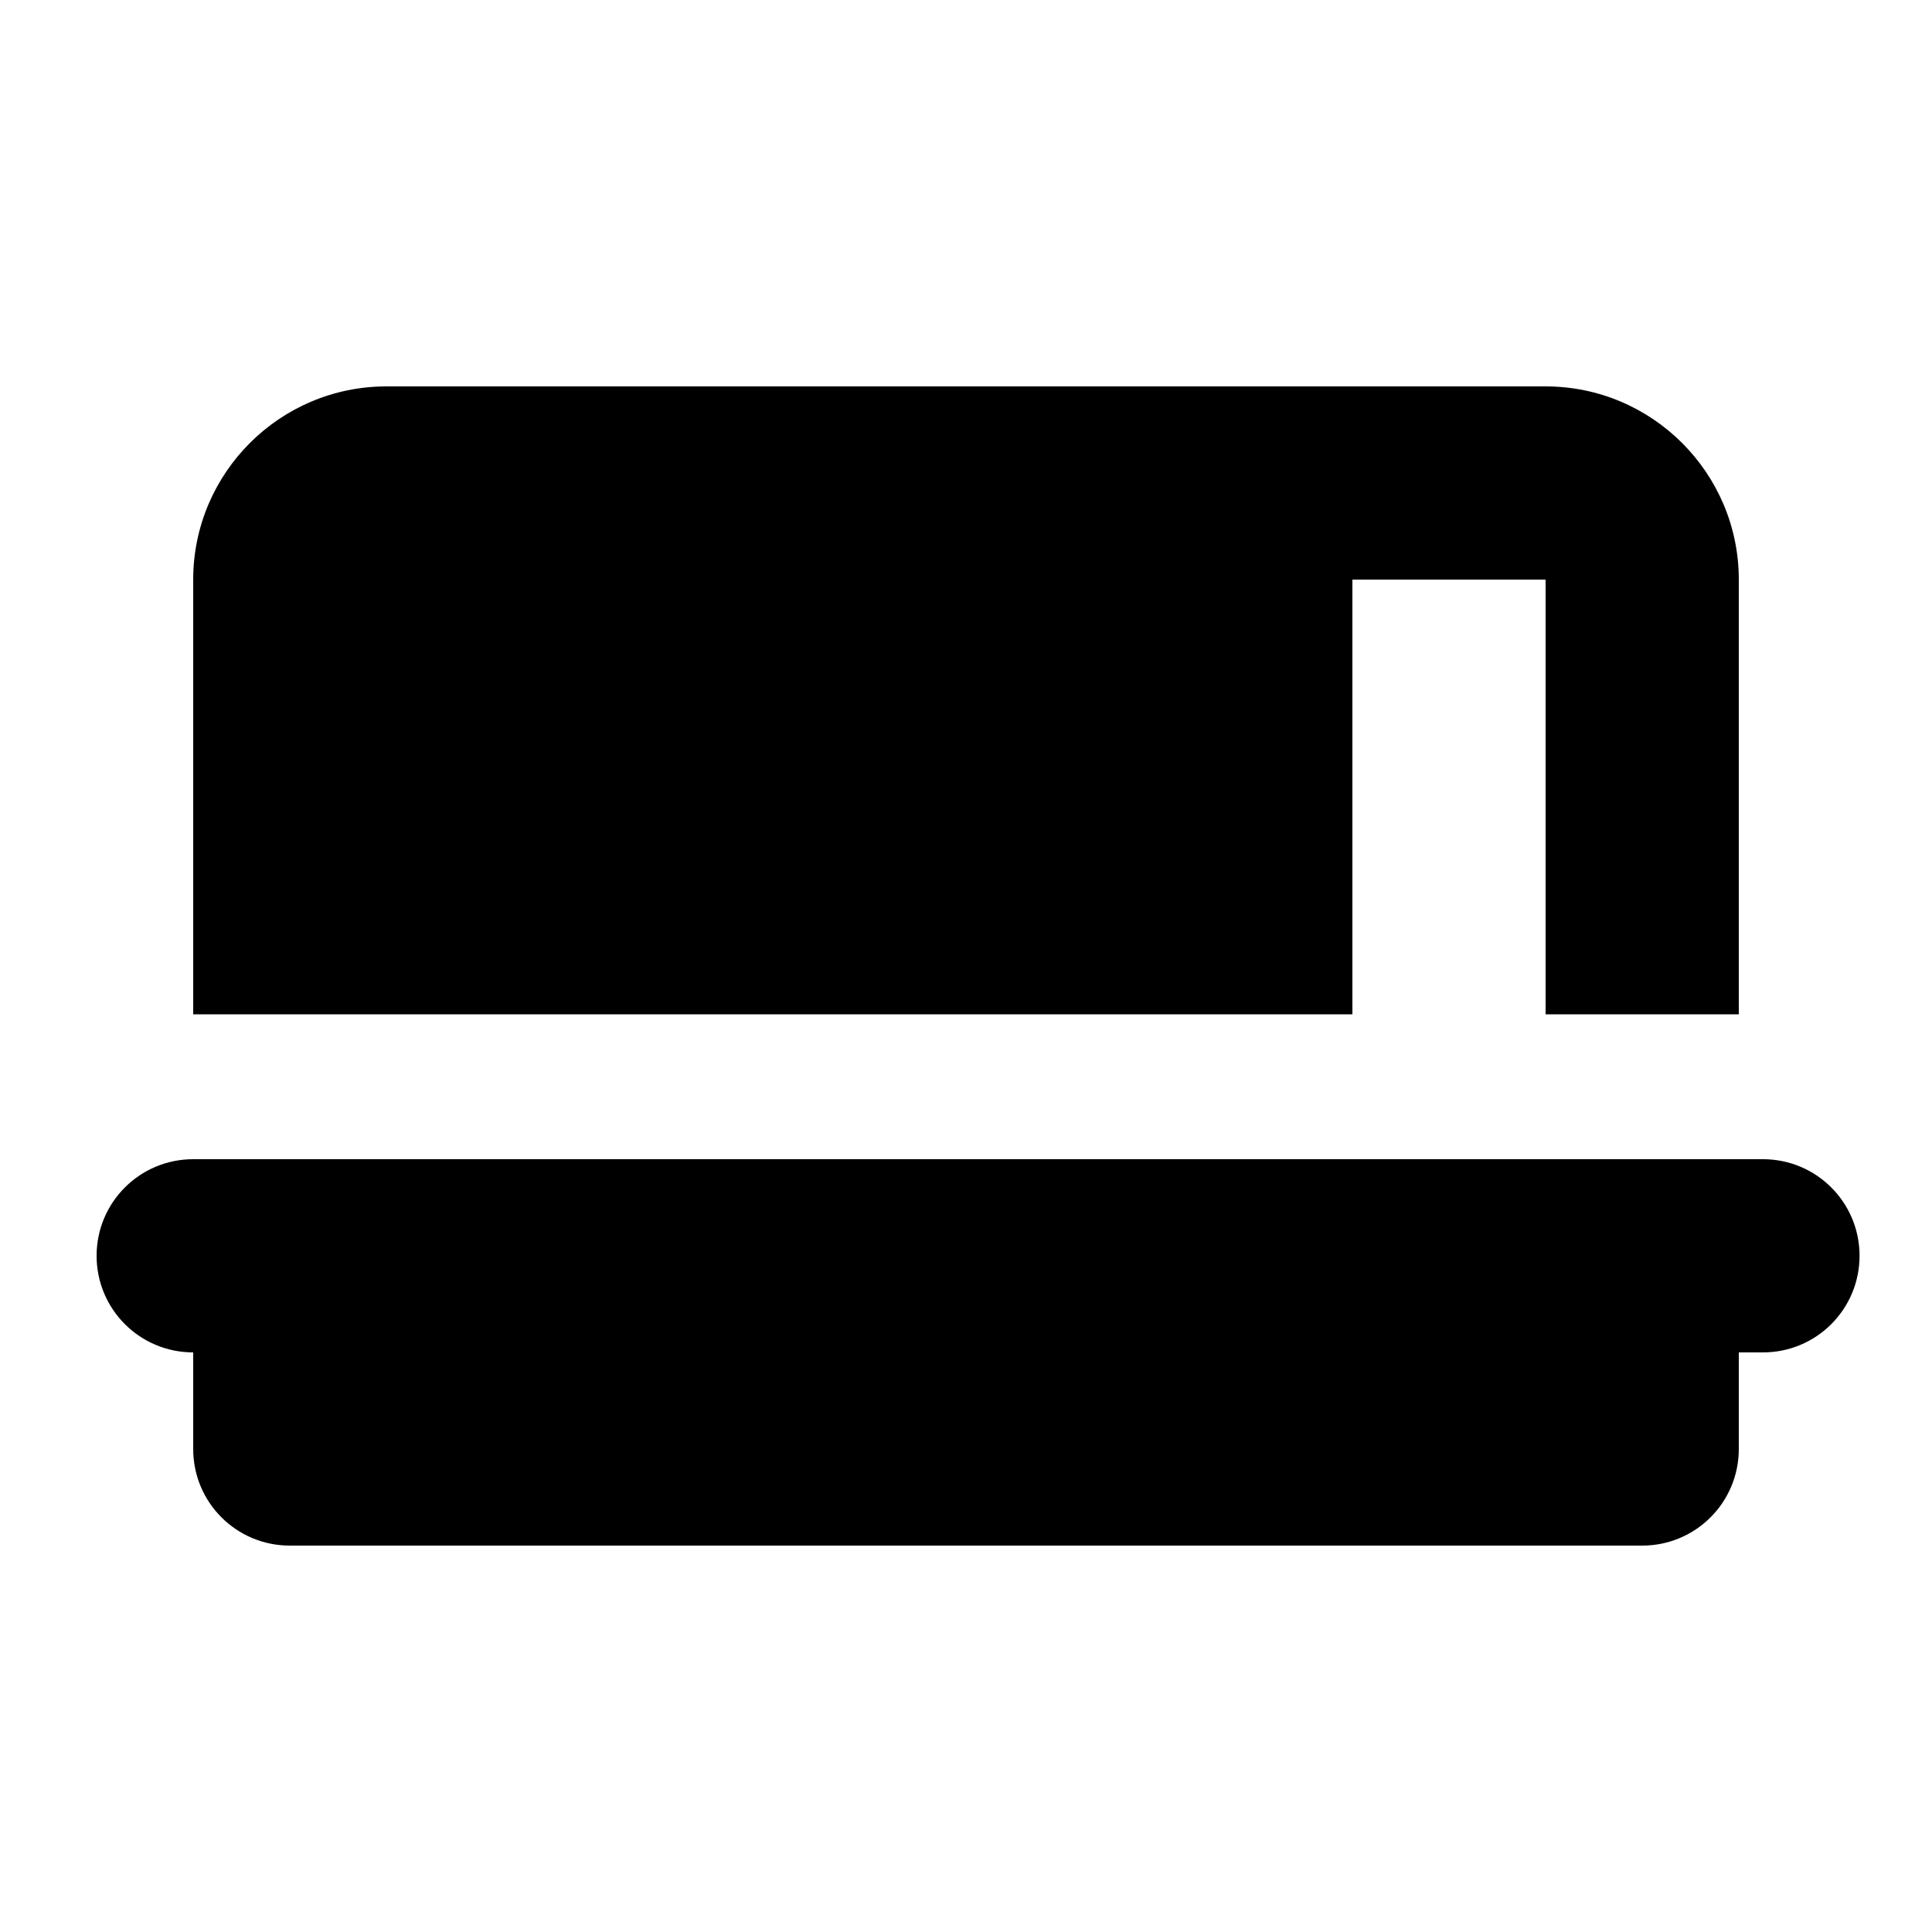 <svg xmlns="http://www.w3.org/2000/svg" viewBox="0 0 640 640"><!--! Font Awesome Pro 7.1.0 by @fontawesome - https://fontawesome.com License - https://fontawesome.com/license (Commercial License) Copyright 2025 Fonticons, Inc. --><path fill="currentColor" d="M448 192L512 192L512 336L576 336L576 192C576 156.7 547.3 128 512 128L128 128C92.7 128 64 156.7 64 192L64 336L448 336L448 192zM64 384C46.3 384 32 398.3 32 416C32 433.7 46.3 448 64 448L64 480C64 497.7 78.3 512 96 512L544 512C561.7 512 576 497.7 576 480L576 448L584 448C601.7 448 616 433.7 616 416C616 398.3 601.7 384 584 384L64 384z"/></svg>
